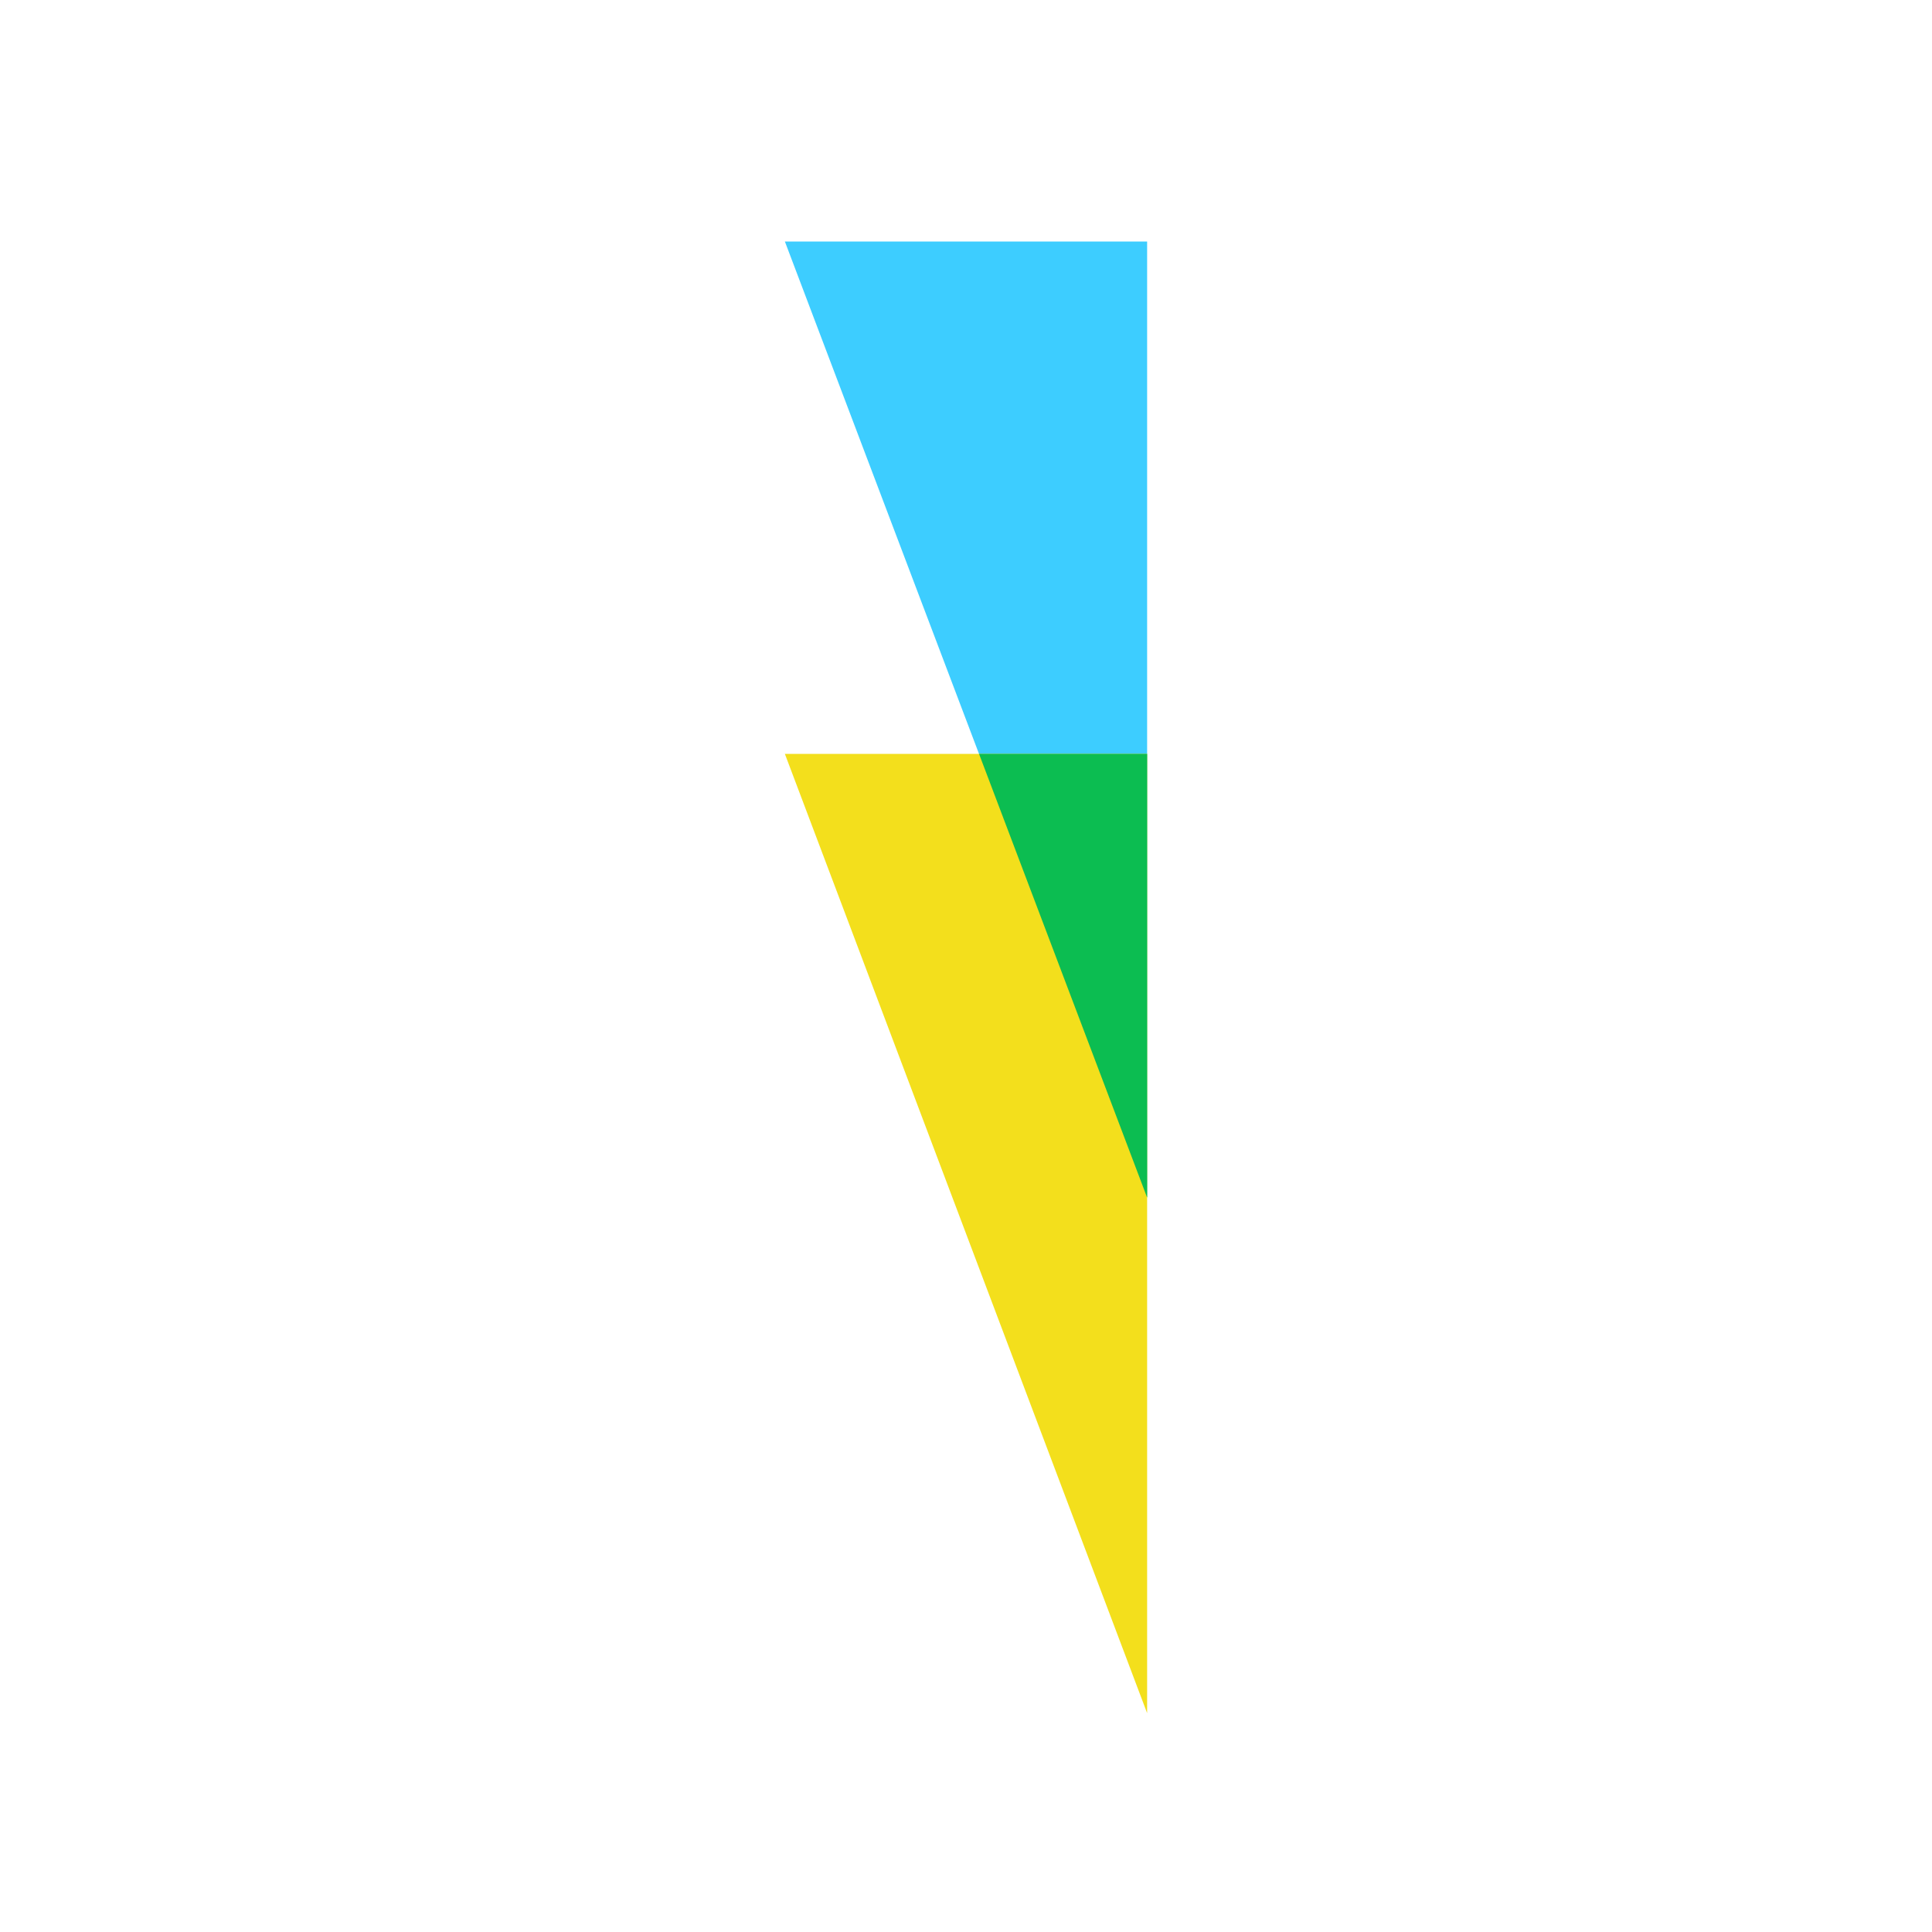 <?xml version="1.0" encoding="UTF-8"?>
<svg data-bbox="13 4 6 24.375" xmlns="http://www.w3.org/2000/svg" viewBox="0 0 32 32" height="32" width="32" data-type="color">
    <g>
        <path fill="#3DCDFF" d="M19 19.836 13 4h6z" data-color="1"/>
        <path fill="#F3DF1C" d="m19 28.375-6-15.888h6z" data-color="2"/>
        <path fill="#0CBD51" d="m19 19.836-2.784-7.349H19z" data-color="3"/>
    </g>
</svg>
